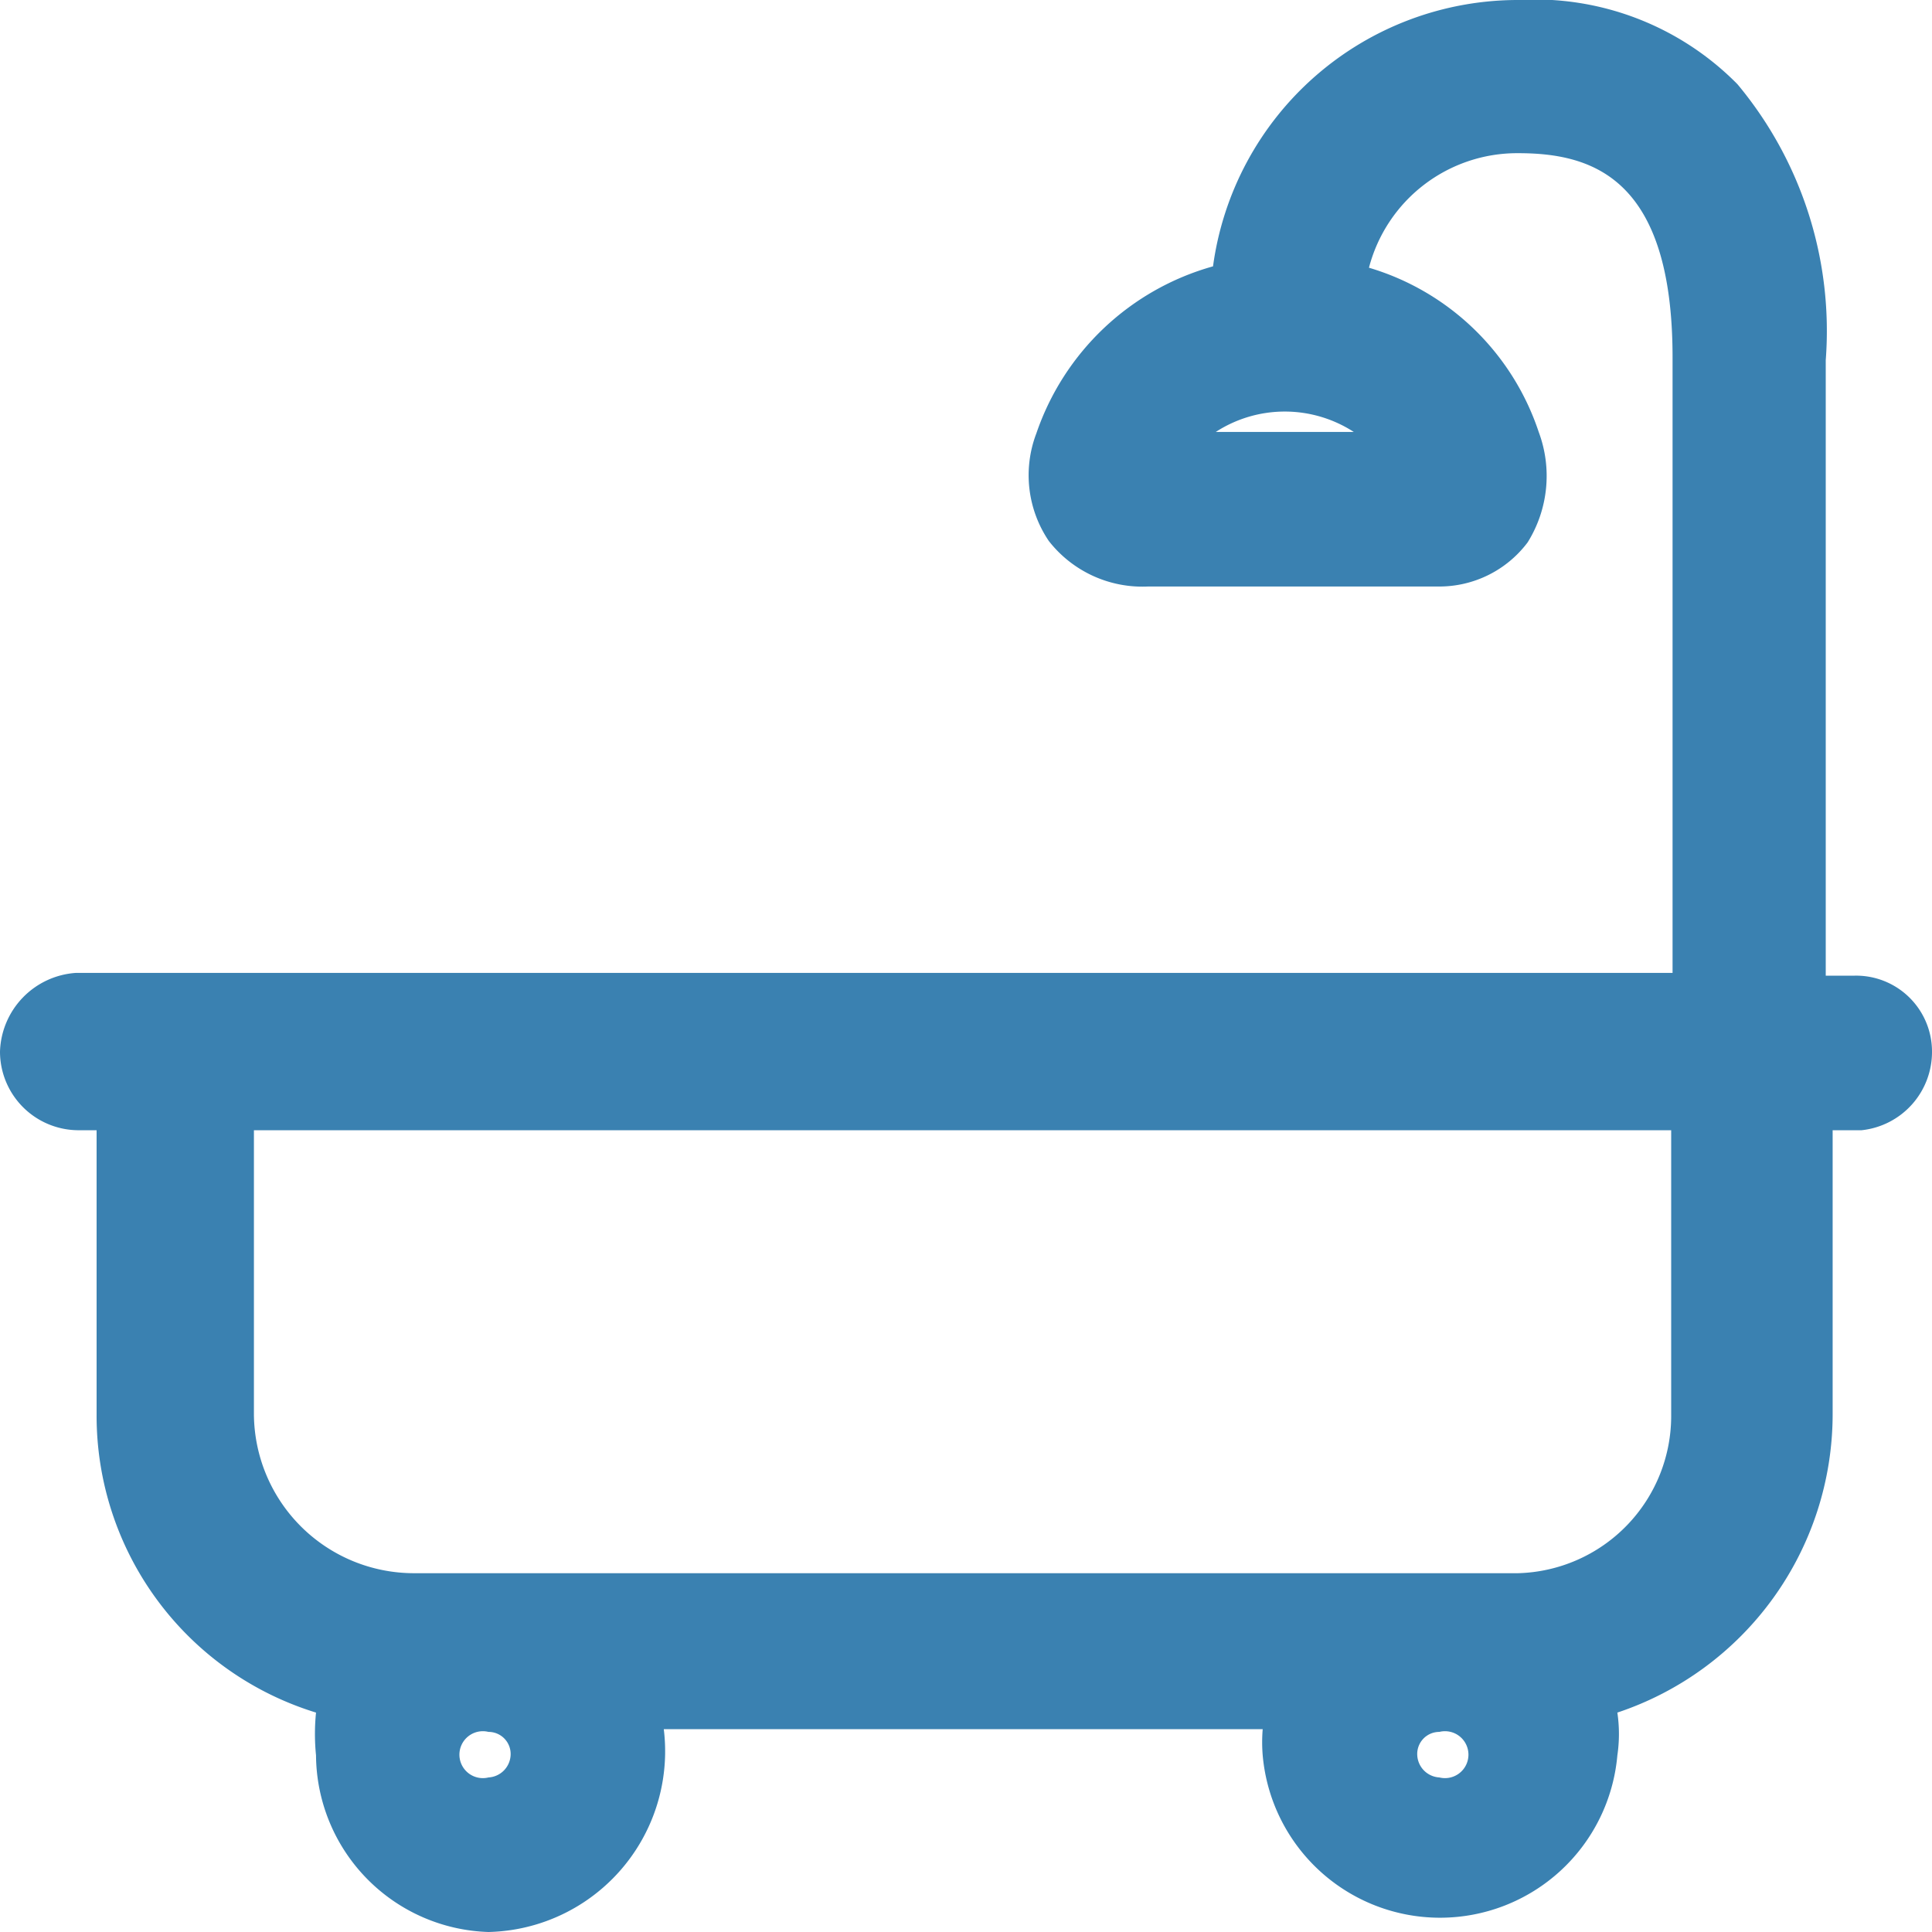 <svg xmlns="http://www.w3.org/2000/svg" viewBox="0 0 14 14"><defs><style>.cls-1{fill:#3a81b1;}</style></defs><title>icon-listing-property-bathroom</title><g id="Слой_2" data-name="Слой 2"><g id="Layer_1" data-name="Layer 1"><path class="cls-1" d="M13.44,7.07h-.21V2.61a2.79,2.79,0,0,0-.64-2A2.06,2.06,0,0,0,11,0,2.23,2.23,0,0,0,8.79,1.93,1.89,1.89,0,0,0,7.51,3.14a.85.85,0,0,0,.09.78.86.86,0,0,0,.72.33h2.1a.8.8,0,0,0,.65-.32.91.91,0,0,0,.08-.8A1.85,1.85,0,0,0,9.92,1.94,1.11,1.11,0,0,1,11,1.11c.53,0,1.12.17,1.12,1.48V7.05H.55A.59.59,0,0,0,0,7.62a.57.57,0,0,0,.56.57H.7v2.06a2.25,2.25,0,0,0,1.59,2.16,1.55,1.55,0,0,0,0,.31A1.29,1.29,0,0,0,3.54,14a1.31,1.31,0,0,0,1.27-1.47H9.15a1.15,1.15,0,0,0,0,.19,1.29,1.29,0,0,0,2.57,0,1.06,1.06,0,0,0,0-.31,2.28,2.28,0,0,0,1.56-2.16V8.19h.21A.57.57,0,0,0,14,7.62.55.55,0,0,0,13.44,7.07ZM12.11,8.19v2.06A1.14,1.14,0,0,1,11,11.4H3a1.16,1.16,0,0,1-1.16-1.15V8.19ZM3.7,12.72a.17.17,0,0,1-.16.16.17.17,0,1,1,0-.33A.16.16,0,0,1,3.7,12.72Zm6.73-.17a.17.17,0,1,1,0,.33.17.17,0,0,1-.16-.16A.16.16,0,0,1,10.43,12.55ZM9.81,3.13h-1A.92.92,0,0,1,9.81,3.13Z"/></g></g></svg>